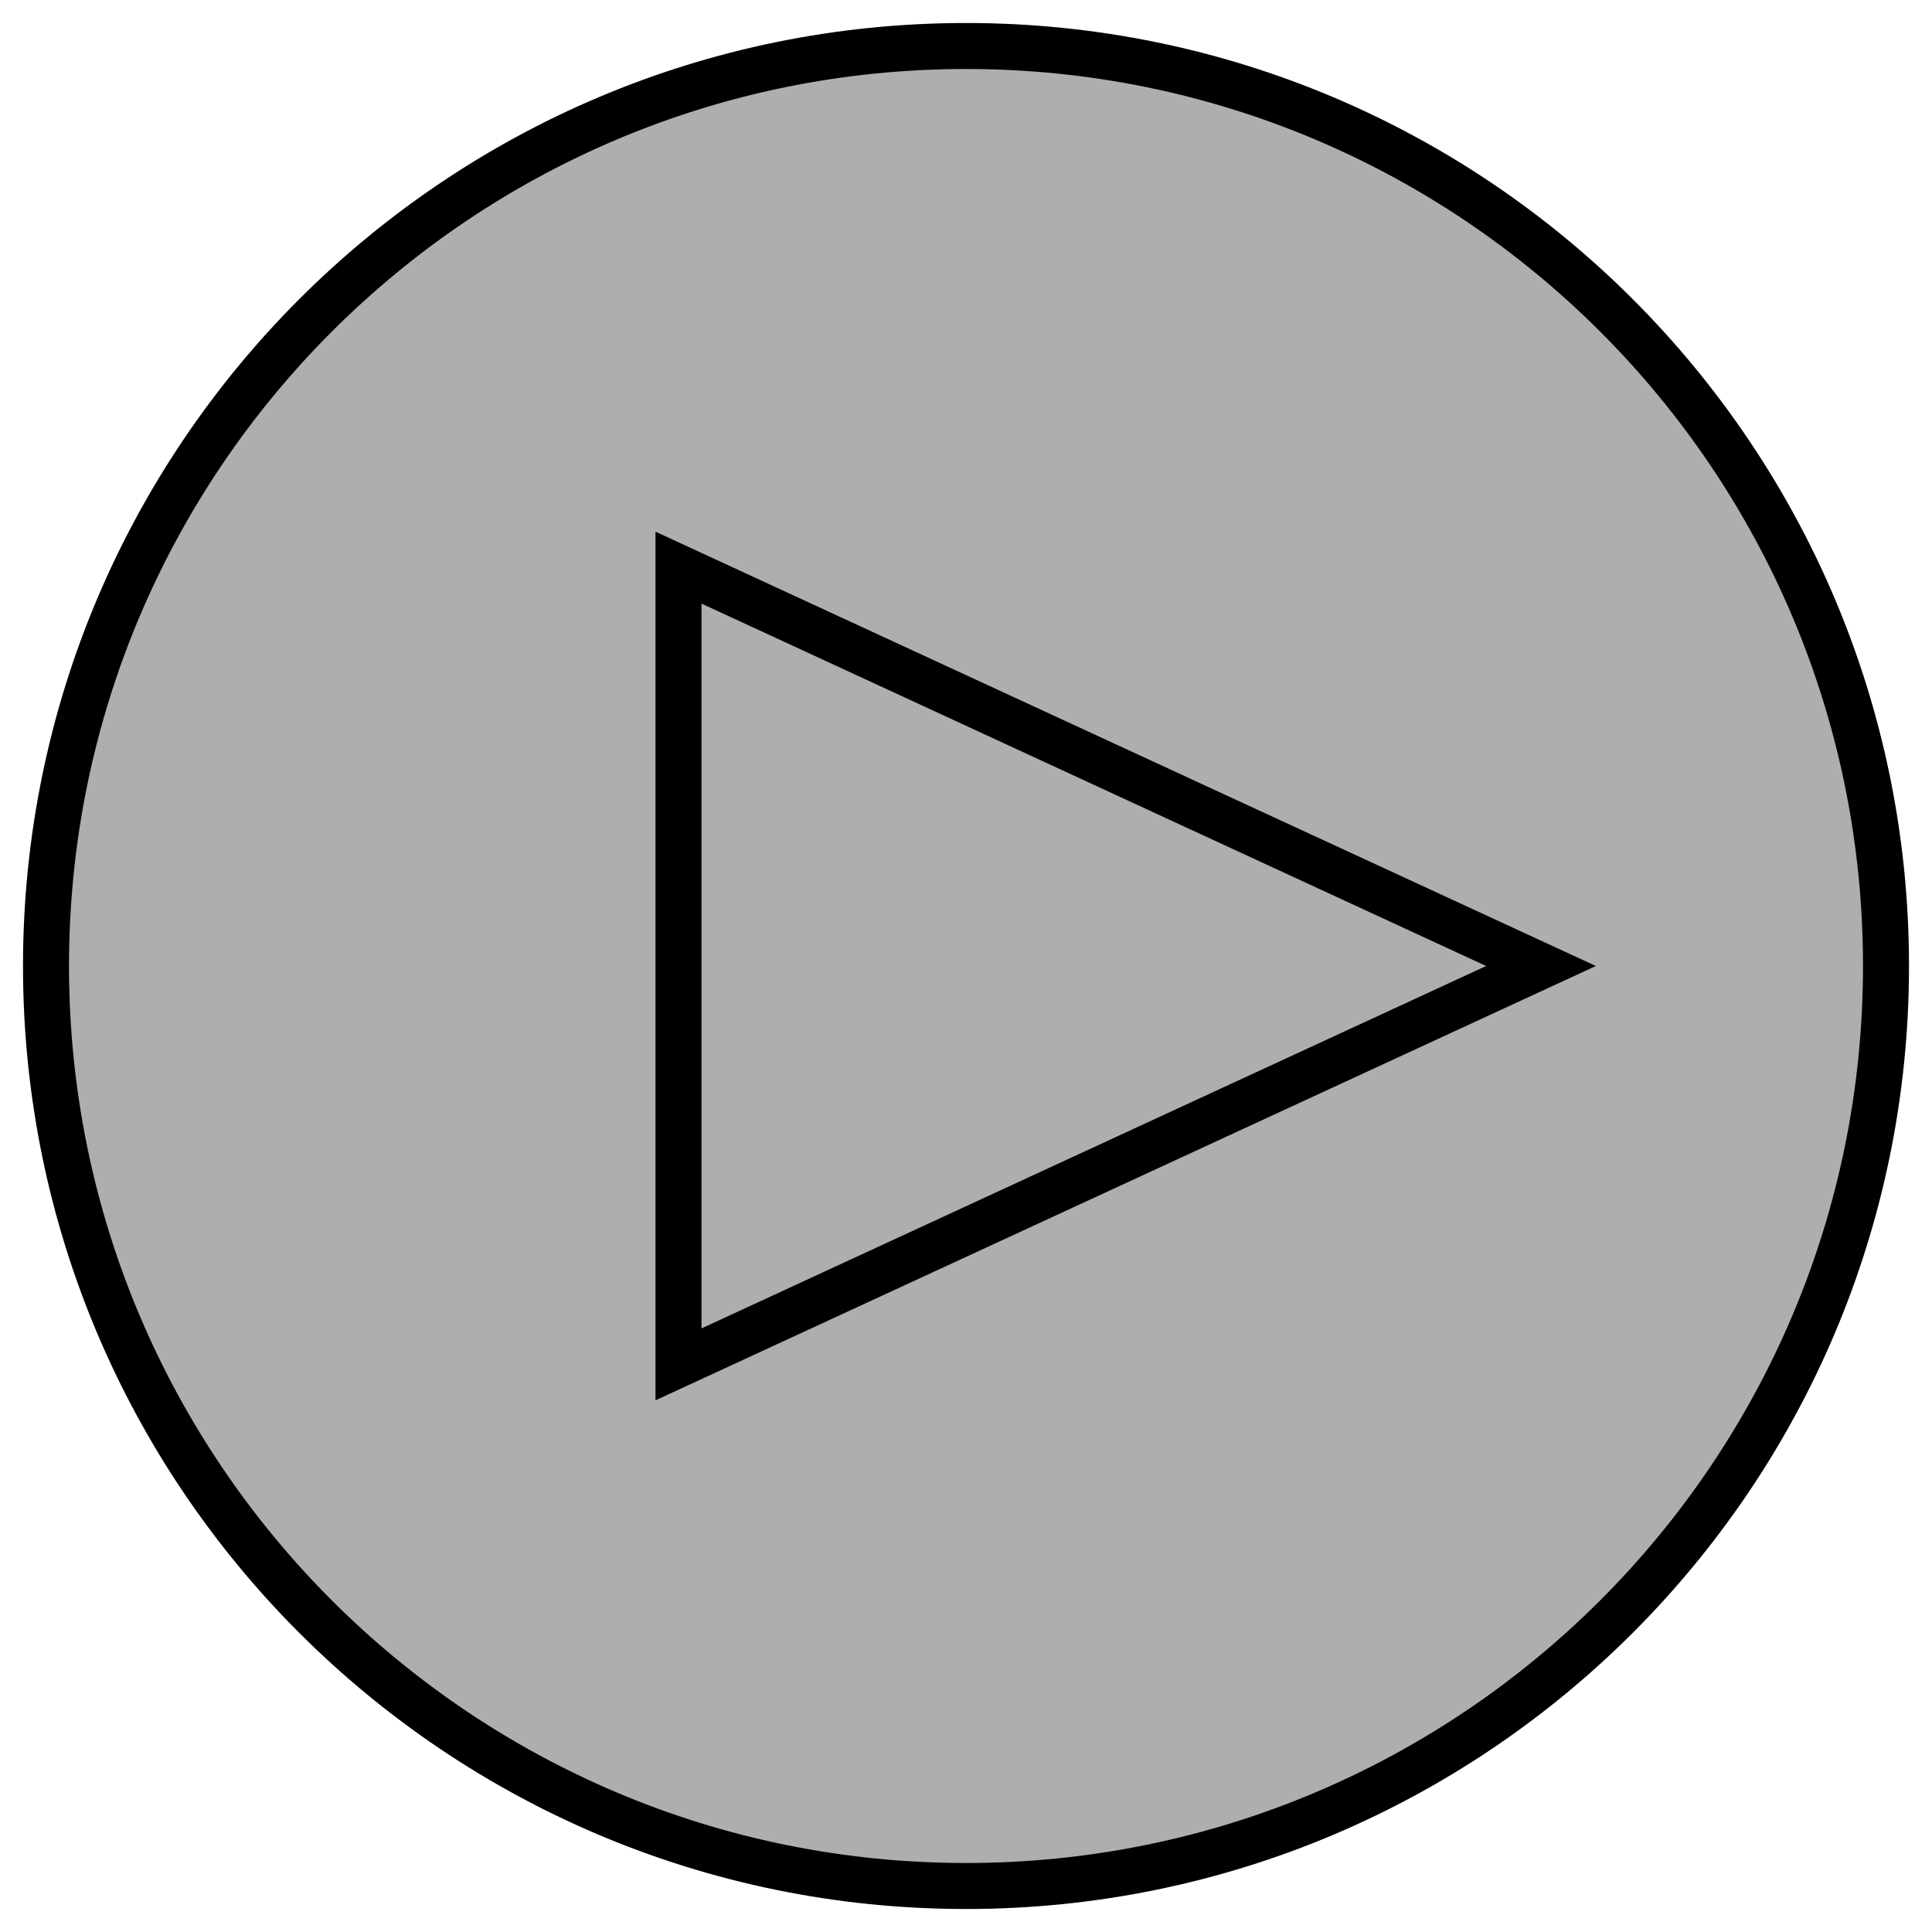 <?xml version="1.0" encoding="UTF-8"?> <svg xmlns="http://www.w3.org/2000/svg" viewBox="0 0 42.00 42.00" data-guides="{&quot;vertical&quot;:[],&quot;horizontal&quot;:[]}"><defs></defs><path fill="#aeaeae" fill-opacity="1" stroke="#000000" stroke-opacity="1" stroke-width="1" id="tSvgc4a122f2c8" title="Ellipse 1" d="M21 1C32.046 1 41 9.954 41 21C41 32.046 32.046 41 21 41C9.954 41 1 32.046 1 21C1 9.954 9.954 1 21 1Z" style="transform-origin: 21px 21px;"></path><path fill="transparent" fill-opacity="1" stroke="#000000" stroke-opacity="1" stroke-width="1" id="tSvg1644cbb5f79" d="M33.5 21L14.75 29.66V12.34Z" title="Polygon 1"></path></svg> 